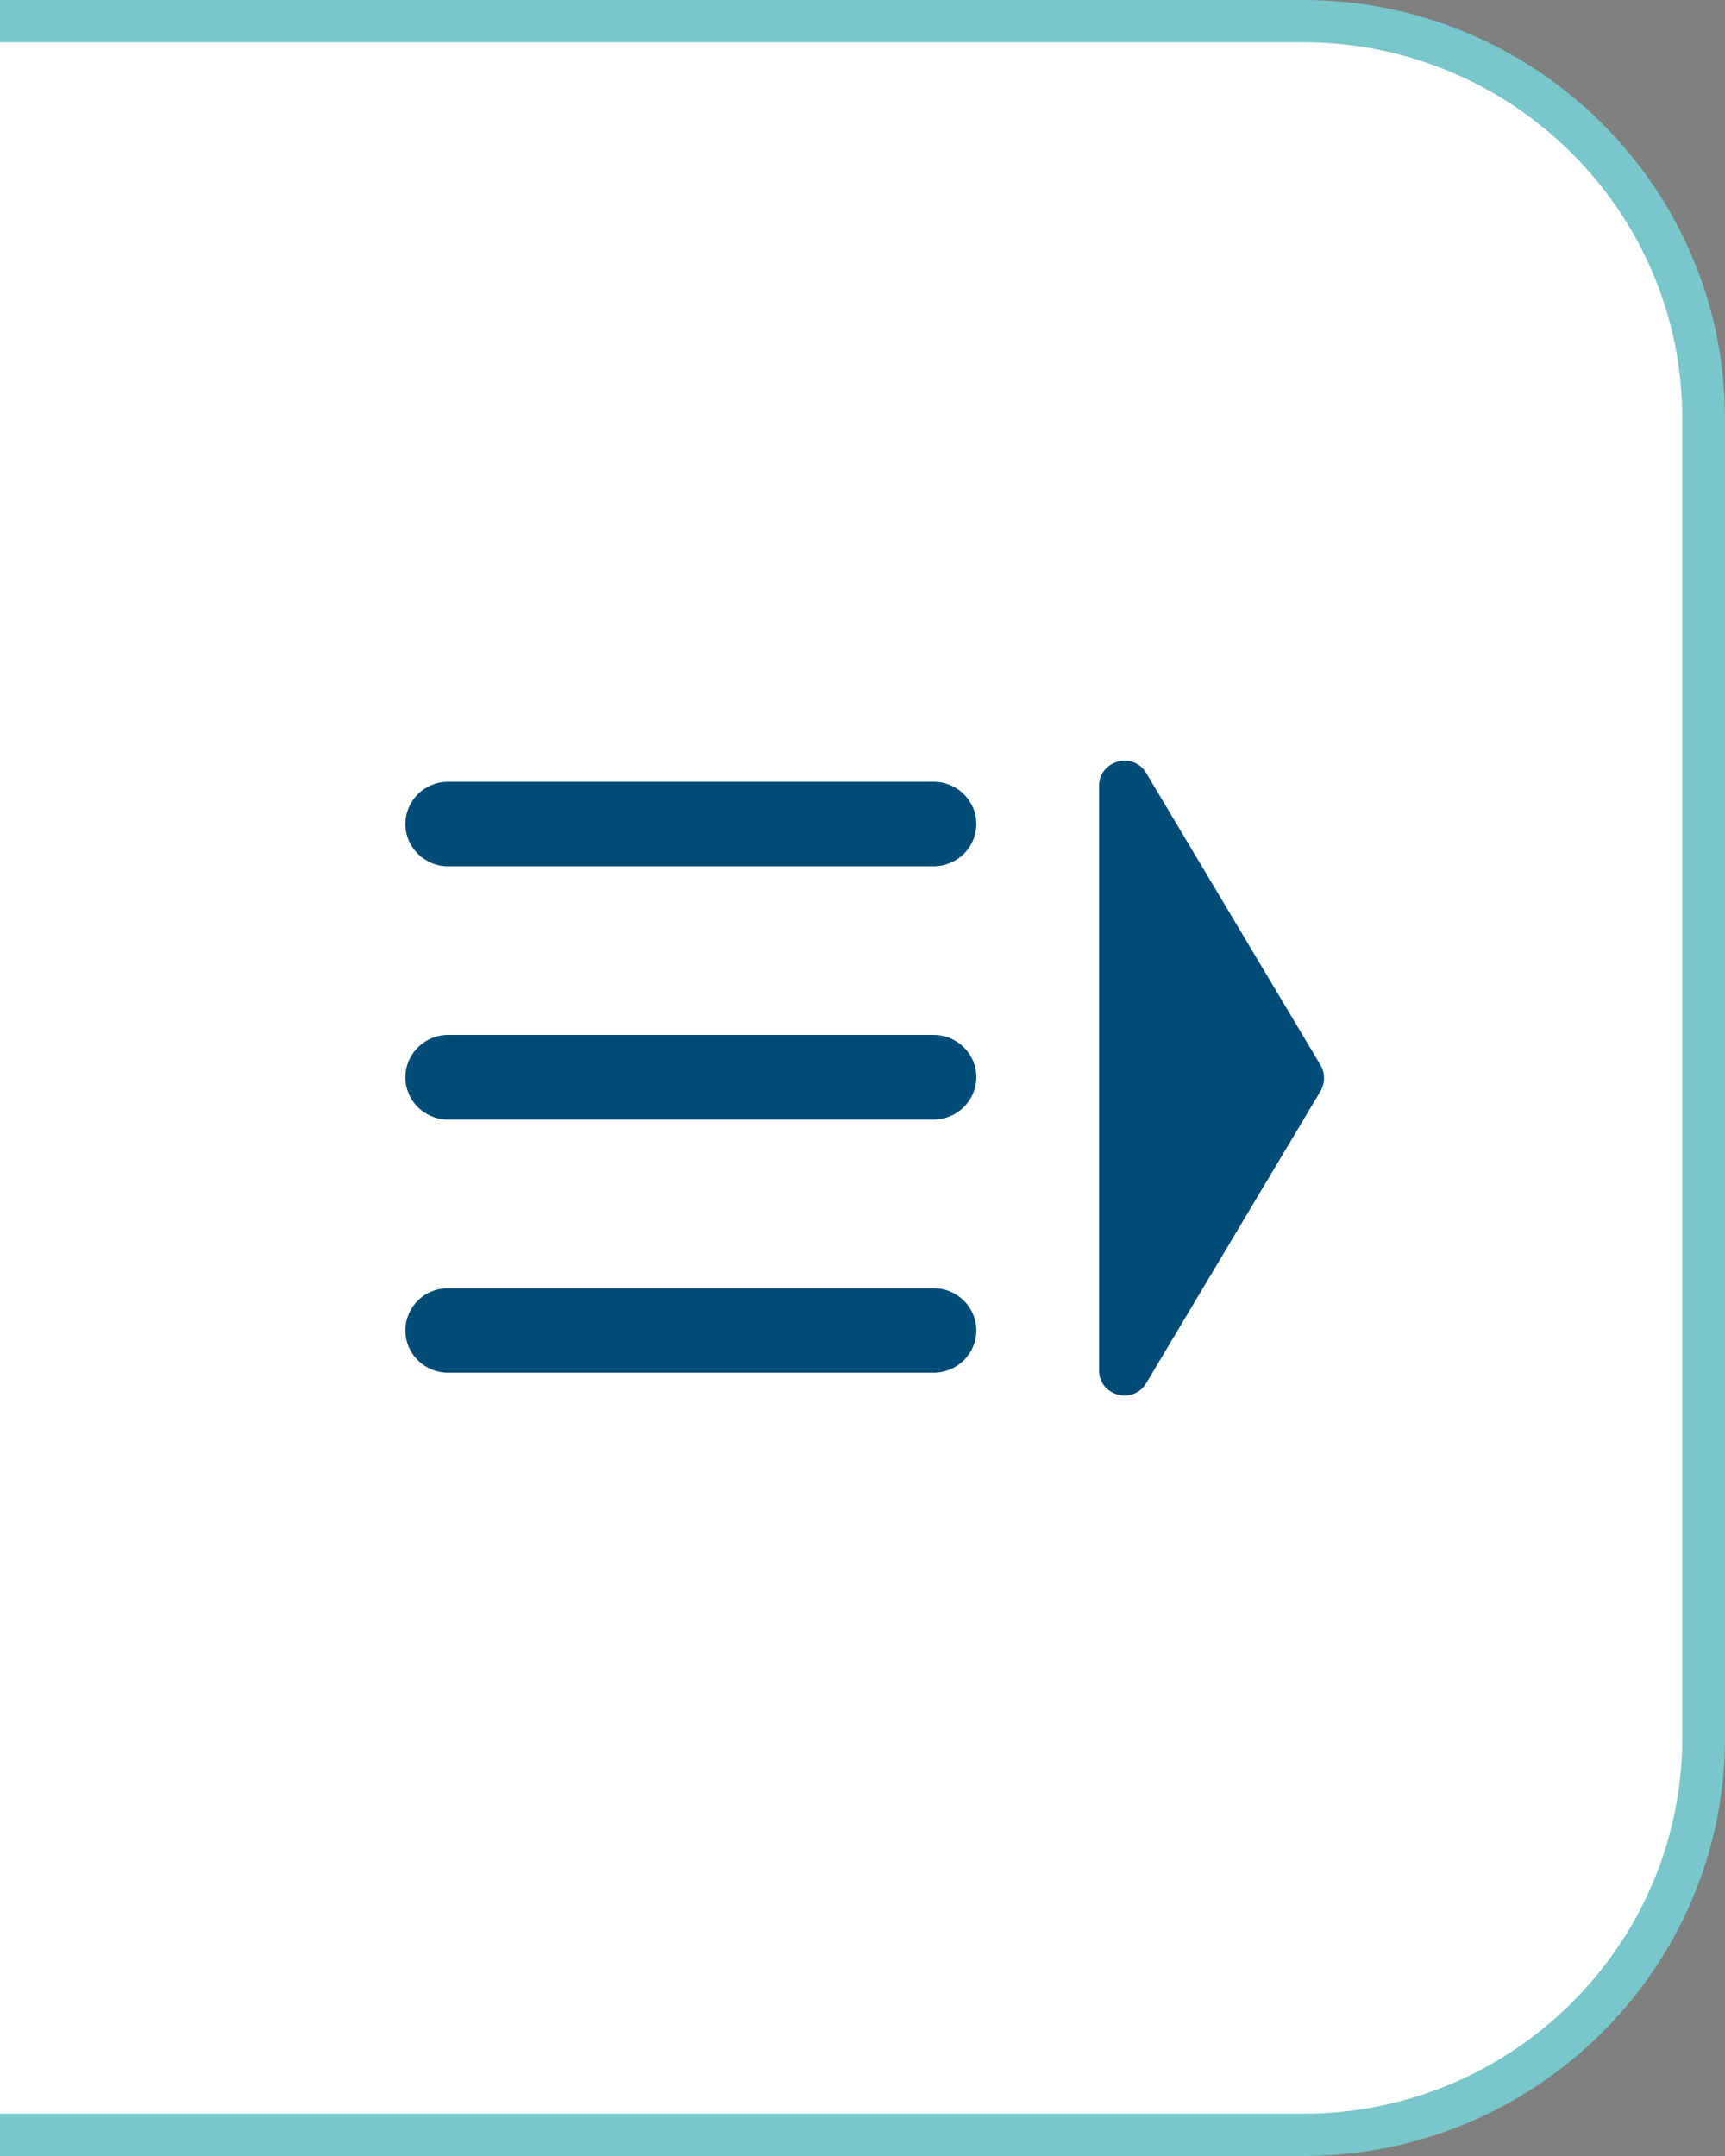 <?xml version="1.0" encoding="utf-8"?>
<!-- Generator: Adobe Illustrator 25.4.1, SVG Export Plug-In . SVG Version: 6.00 Build 0)  -->
<svg version="1.1" id="Layer_1" xmlns="http://www.w3.org/2000/svg" xmlns:xlink="http://www.w3.org/1999/xlink" x="0px" y="0px"
	 viewBox="0 0 80 100" style="enable-background:new 0 0 80 100;" xml:space="preserve">
<rect x="0" y="0" width="80" height="100" fill="#808080" stroke="none"/>
<style type="text/css">
	.st0{fill:#FFFFFF;}
	.st1{fill:#78C7CB;}
	.st2{fill:#004C78;}
</style>
<g>
	<g>
		<path class="st0" d="M0,0.98h60.44c10.25,0,18.57,8.25,18.57,18.43v61.18c0,10.18-8.31,18.43-18.57,18.43H0"/>
		<path class="st1" d="M60.44,100H0v-1.96h60.44c9.69,0,17.58-7.83,17.58-17.45V19.41c0-9.62-7.89-17.45-17.58-17.45H0V0h60.44
			C71.23,0,80,8.71,80,19.41v61.18C80,91.29,71.23,100,60.44,100z"/>
	</g>
	<g>
		<g>
			<path class="st2" d="M43.29,40.18H20.78c-1.09,0-1.98-0.88-1.98-1.96s0.88-1.96,1.98-1.96h22.52c1.09,0,1.98,0.88,1.98,1.96
				S44.39,40.18,43.29,40.18z"/>
			<path class="st2" d="M43.29,51.93H20.78c-1.09,0-1.98-0.88-1.98-1.96S19.69,48,20.78,48h22.52c1.09,0,1.98,0.88,1.98,1.96
				S44.39,51.93,43.29,51.93z"/>
			<path class="st2" d="M43.29,63.67H20.78c-1.09,0-1.98-0.88-1.98-1.96s0.88-1.96,1.98-1.96h22.52c1.09,0,1.98,0.88,1.98,1.96
				S44.39,63.67,43.29,63.67z"/>
		</g>
		<path class="st2" d="M61.24,49.4l-8.08-13.54c-0.61-1.03-2.19-0.59-2.19,0.6v27.09c0,1.19,1.57,1.63,2.19,0.6l8.08-13.54
			C61.46,50.23,61.46,49.77,61.24,49.4z"/>
	</g>
</g>
</svg>
